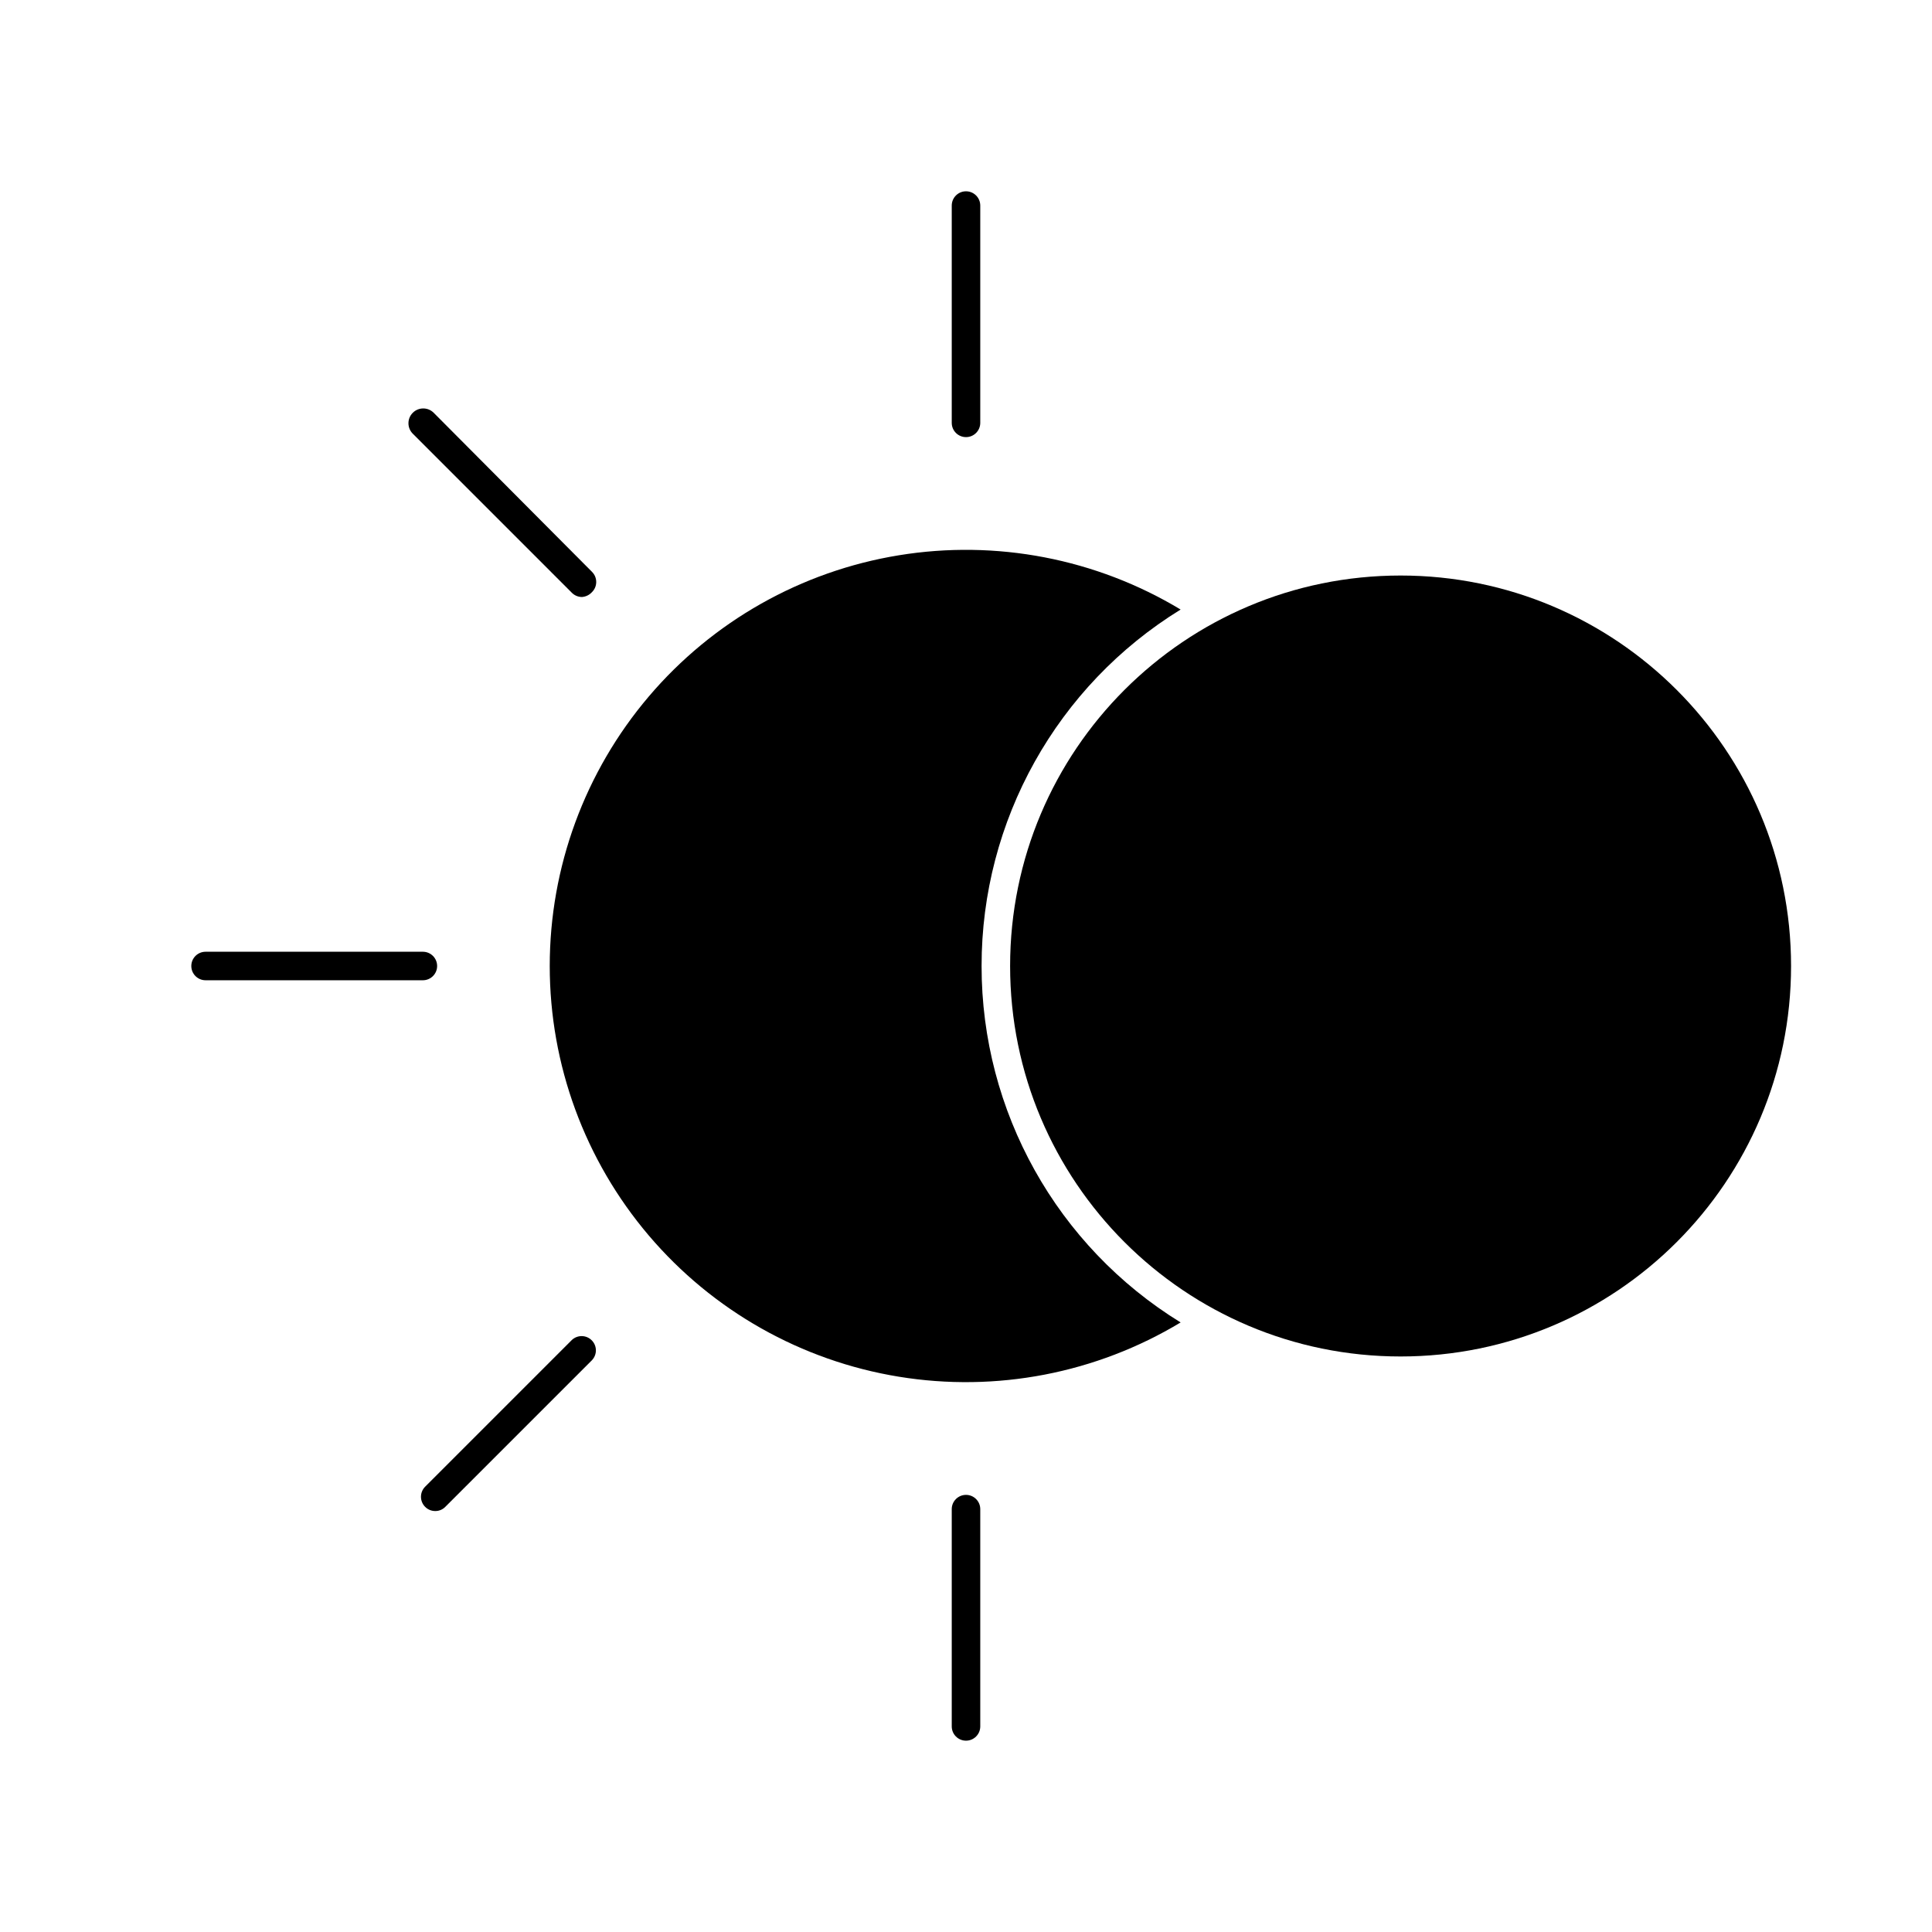 <?xml version="1.0" encoding="UTF-8"?>
<!-- The Best Svg Icon site in the world: iconSvg.co, Visit us! https://iconsvg.co -->
<svg fill="#000000" width="800px" height="800px" version="1.1" viewBox="144 144 512 512" xmlns="http://www.w3.org/2000/svg">
 <g>
  <path d="m404.13 400c-0.023-38.516 19.949-74.281 52.75-94.465-22.41-13.504-48.891-18.598-74.711-14.375-25.82 4.223-49.301 17.488-66.242 37.426-16.941 19.938-26.242 45.25-26.242 71.414s9.301 51.473 26.242 71.41c16.941 19.938 40.422 33.203 66.242 37.426 25.82 4.223 52.301-0.871 74.711-14.375-32.801-20.184-52.773-55.949-52.75-94.461z"/>
  <path d="m403.78 256.06v-57.582c0-2.09-1.691-3.781-3.777-3.781-2.09 0-3.781 1.691-3.781 3.781v57.582c0 2.09 1.691 3.781 3.781 3.781 2.086 0 3.777-1.691 3.777-3.781z"/>
  <path d="m403.78 601.52v-57.586c0-2.086-1.691-3.777-3.777-3.777-2.09 0-3.781 1.691-3.781 3.777v57.586c0 2.086 1.691 3.777 3.781 3.777 2.086 0 3.777-1.691 3.777-3.777z"/>
  <path d="m198.48 403.78h57.582c2.09 0 3.781-1.691 3.781-3.777 0-2.09-1.691-3.781-3.781-3.781h-57.582c-2.09 0-3.781 1.691-3.781 3.781 0 2.086 1.691 3.777 3.781 3.777z"/>
  <path d="m259.34 544.44c1.004 0.012 1.969-0.391 2.668-1.109l38.895-38.895c1.387-1.488 1.348-3.809-0.094-5.246-1.438-1.441-3.758-1.48-5.246-0.094l-38.895 38.895c-1.473 1.477-1.473 3.863 0 5.34 0.707 0.715 1.668 1.113 2.672 1.109z"/>
  <path d="m300.9 300.9c1.473-1.473 1.473-3.863 0-5.34l-41.965-42.168c-1.531-1.531-4.012-1.531-5.543 0s-1.531 4.012 0 5.543l42.168 42.168c0.707 0.707 1.668 1.105 2.672 1.109 1.023-0.078 1.98-0.547 2.668-1.312z"/>
  <path d="m618.65 400c0 57.148-46.332 103.48-103.48 103.48-57.152 0-103.48-46.332-103.48-103.48 0-57.152 46.328-103.48 103.48-103.48 57.152 0 103.48 46.332 103.48 103.48"/>
 </g>
</svg>